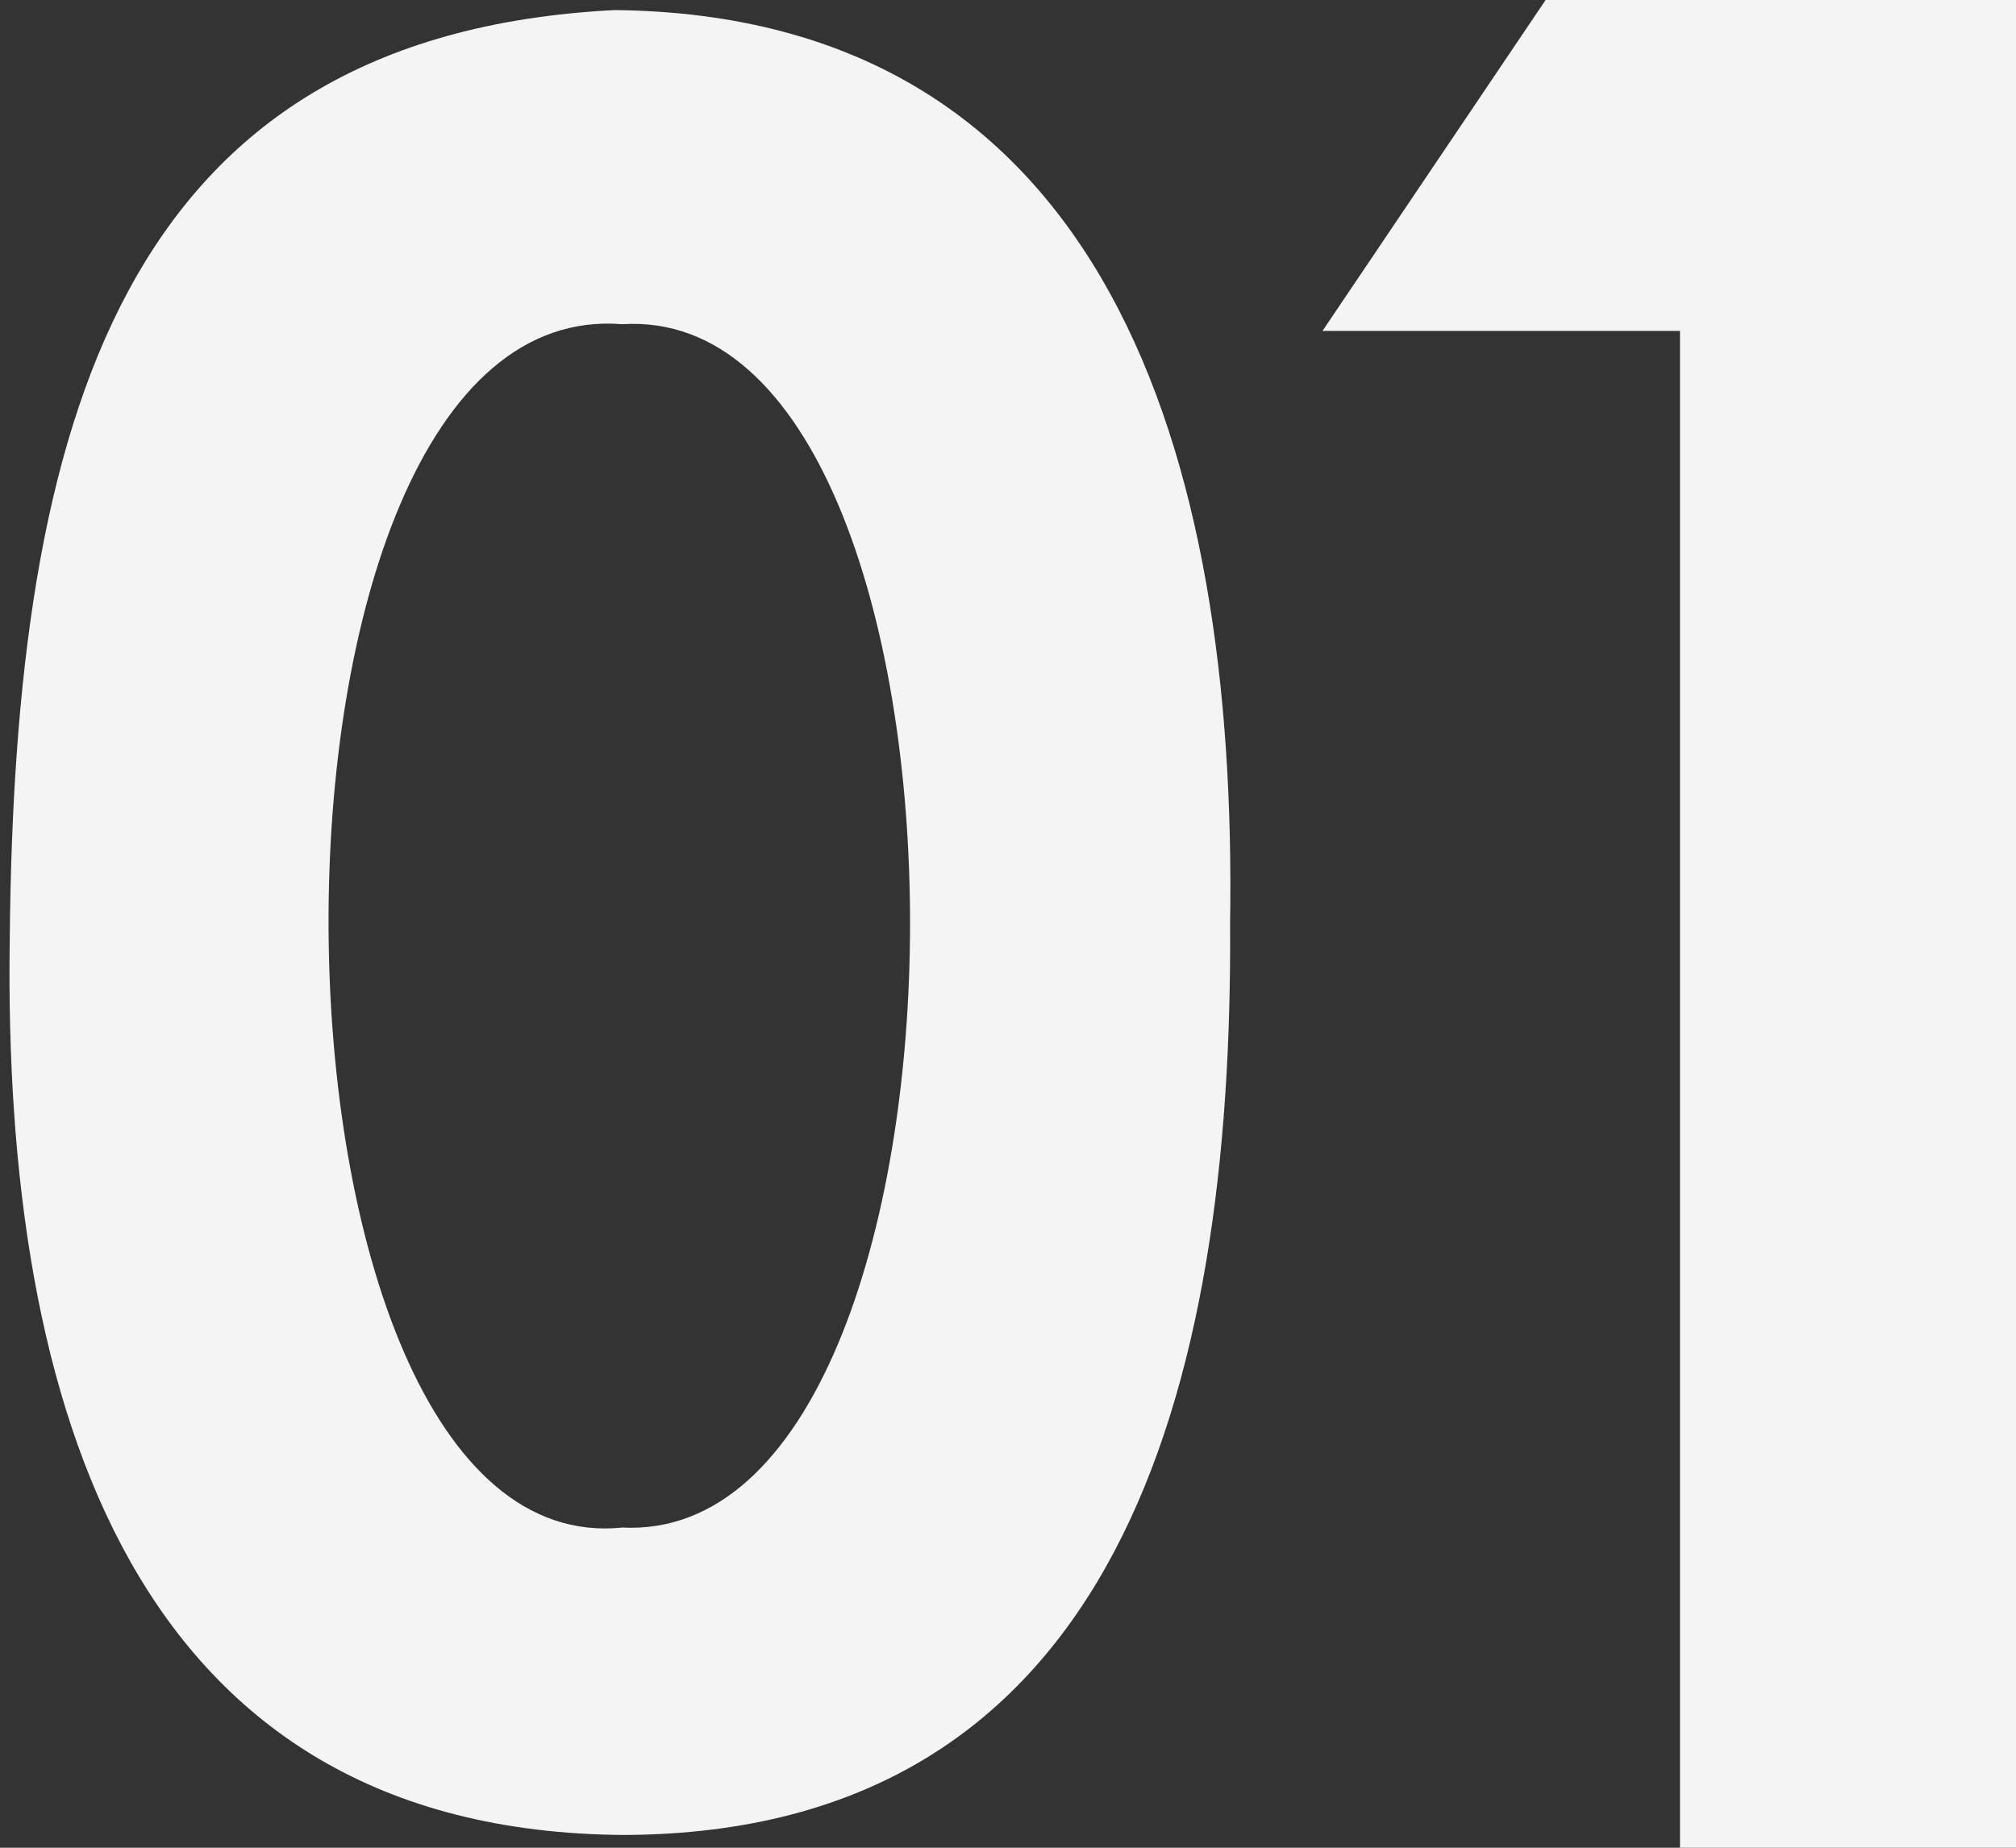 <svg xmlns="http://www.w3.org/2000/svg" id="Layer_1" data-name="Layer 1" viewBox="0 0 60 55"><rect x="0" y="0" width="60" height="55" fill="#333333" stroke="none"/><defs><style>      .cls-1 {        fill: #f4f4f4;        stroke-width: 0px;      }    </style></defs><path class="cls-1" d="M18.29.3c14.66.15,18.54,13.25,18.32,27.18.09,13.84-3.32,27.08-18.03,27.14C3.97,54.53.09,41.9.29,27.97.43,12.55,3.6,1.05,18.29.3ZM18.52,9.65c-11.84-.95-11.47,36.99,0,35.82,11.4.56,11.44-36.53,0-35.82Z"></path><path class="cls-1" d="M46,0h14v55h-10V9.85s-10.64,0-10.64,0L46,0Z"></path></svg>